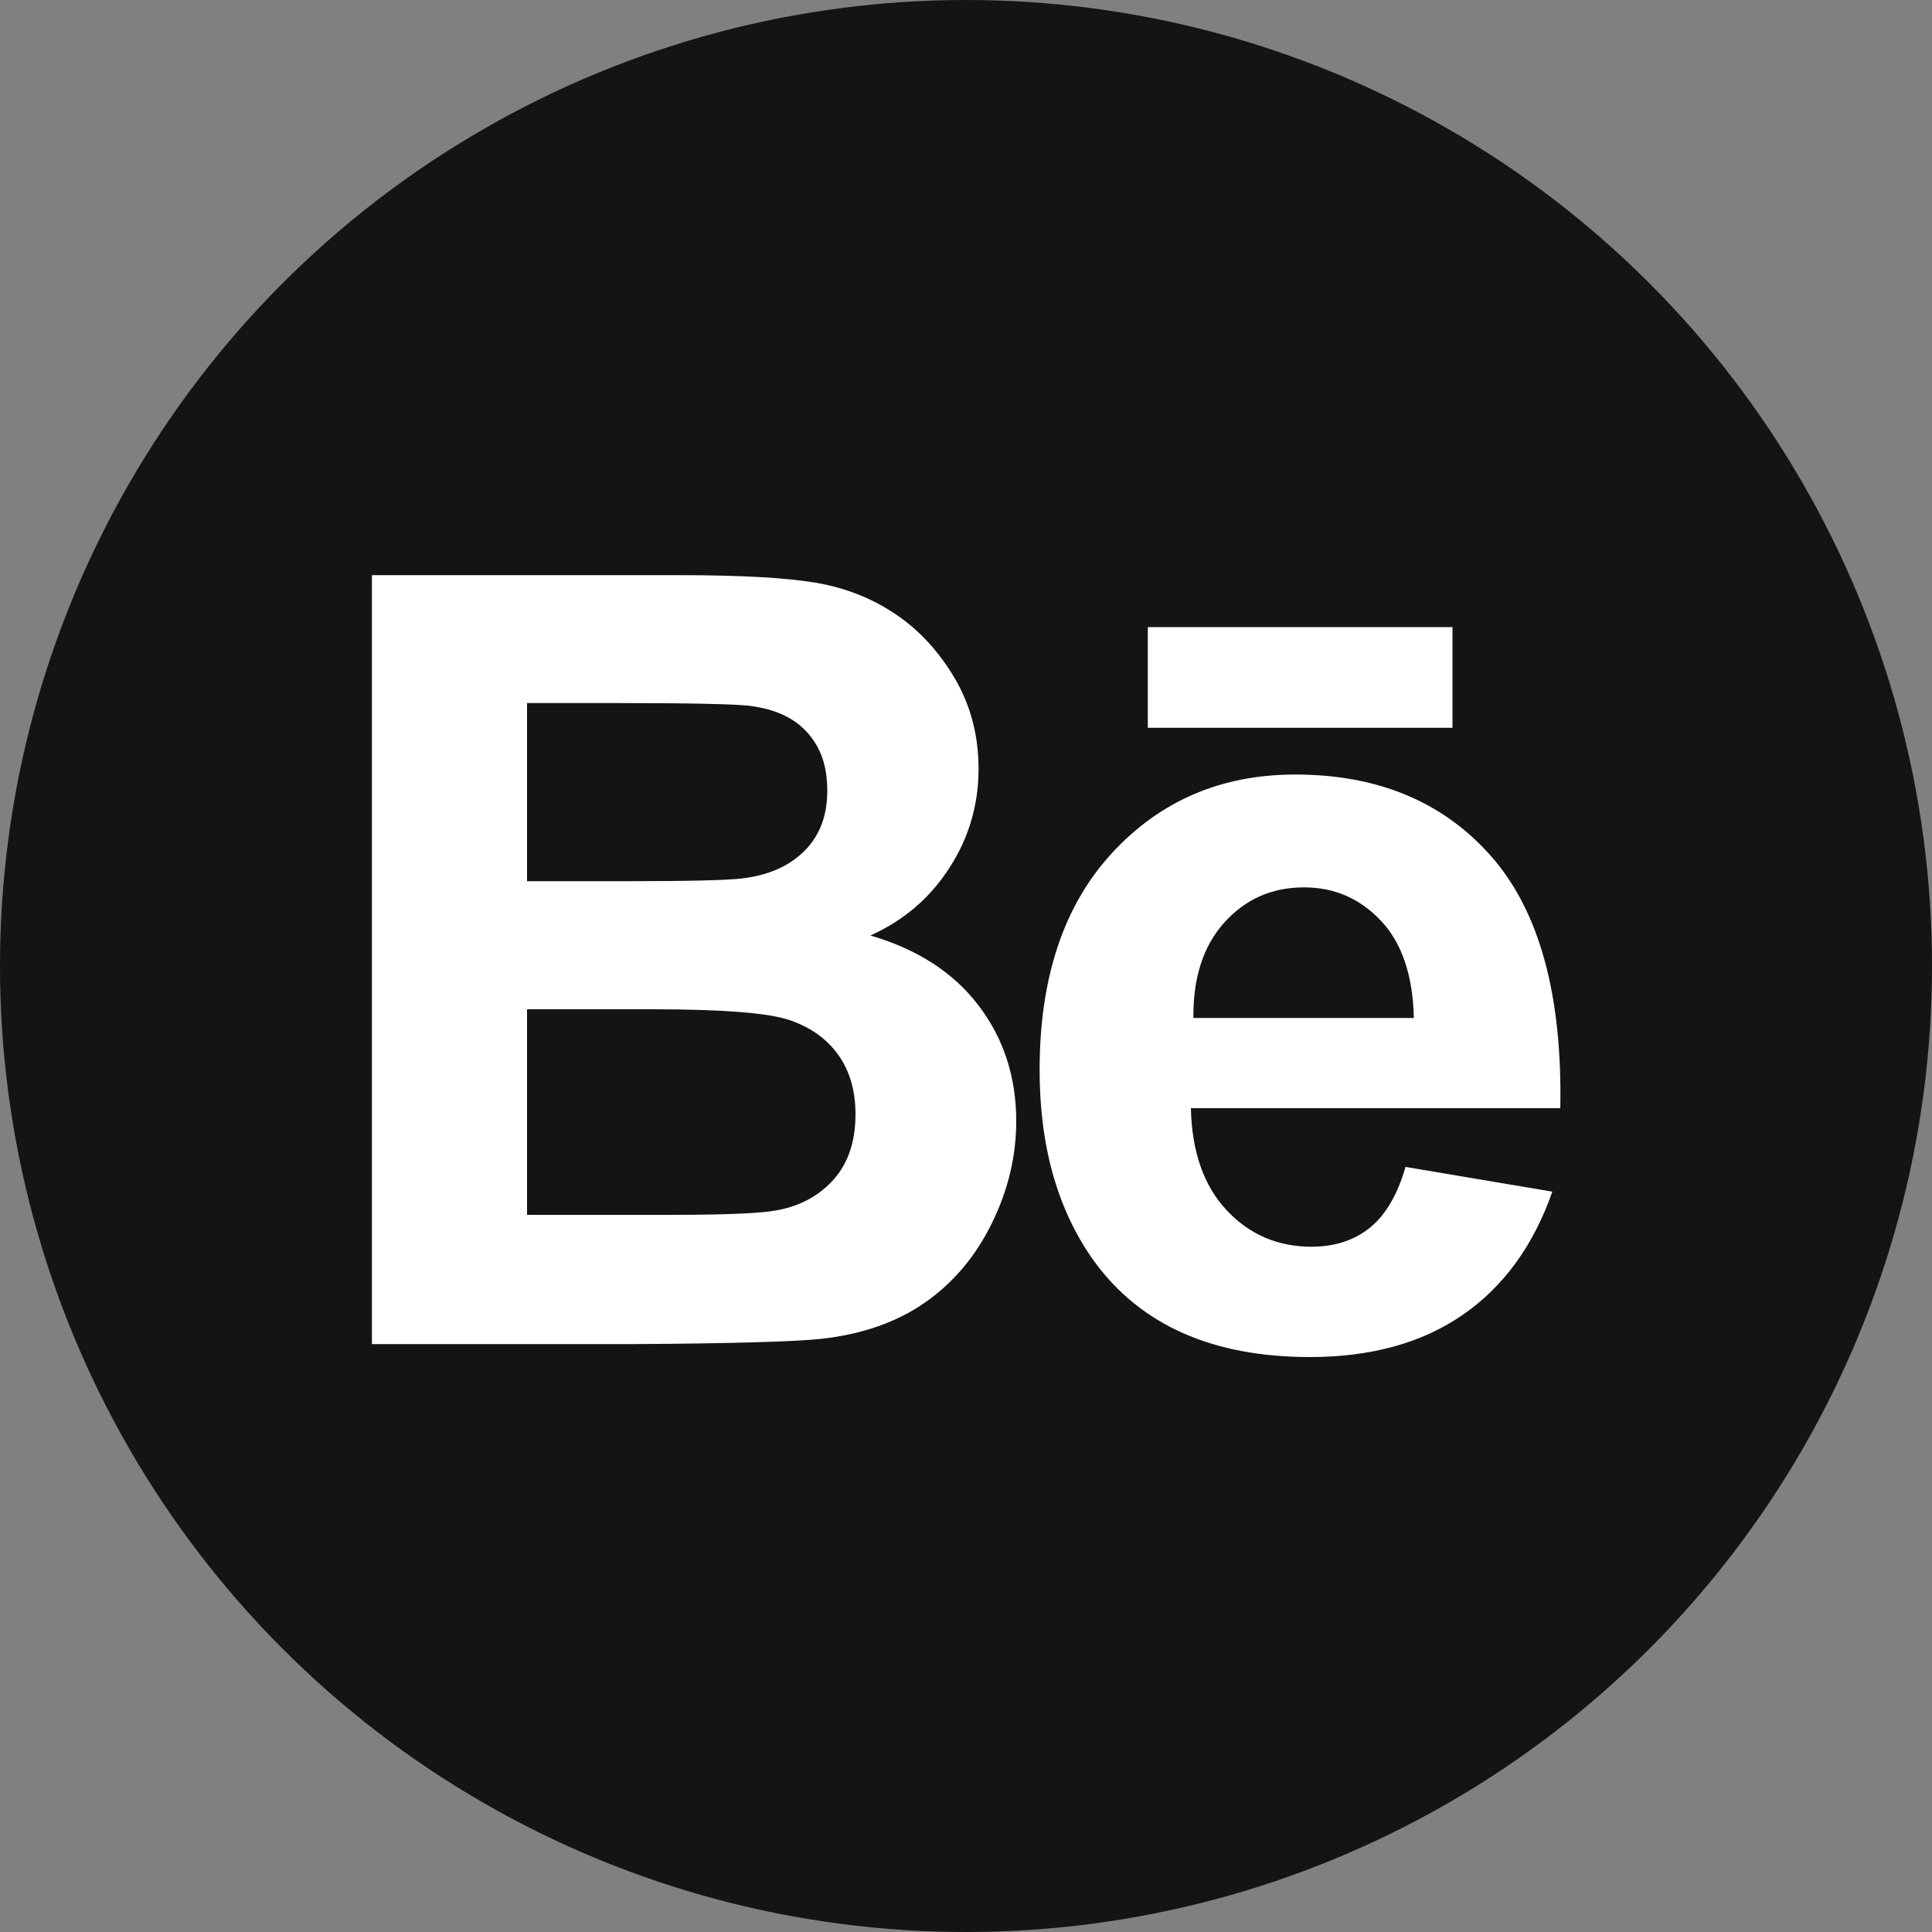 <?xml version="1.0" encoding="UTF-8"?><svg id="Layer_2" xmlns="http://www.w3.org/2000/svg" viewBox="0 0 100 100"><rect x="0" y="0" width="100" height="100" fill="#808080" stroke="none"/><defs><style>.cls-1{fill:#fff;}.cls-2{fill:#141414;}</style></defs><g id="Layer_1-2"><circle class="cls-2" cx="50" cy="50" r="50"/><path class="cls-1" d="m19.24,29.77h15.92c3.15,0,5.5.13,7.05.39,1.55.26,2.93.81,4.16,1.64s2.24,1.94,3.06,3.33c.81,1.39,1.22,2.94,1.22,4.66,0,1.86-.5,3.58-1.51,5.13-1,1.56-2.37,2.73-4.09,3.5,2.43.71,4.29,1.91,5.59,3.61,1.3,1.7,1.96,3.7,1.96,6,0,1.81-.42,3.57-1.26,5.28-.84,1.71-1.99,3.08-3.45,4.1-1.46,1.02-3.25,1.65-5.39,1.89-1.34.14-4.57.24-9.7.27h-13.55V29.77Zm8.04,6.63v9.21h5.27c3.13,0,5.08-.05,5.84-.14,1.38-.16,2.46-.64,3.25-1.43.79-.79,1.18-1.82,1.18-3.11s-.34-2.23-1.02-3c-.68-.77-1.69-1.24-3.03-1.4-.8-.09-3.09-.14-6.87-.14h-4.62Zm0,15.83v10.65h7.44c2.9,0,4.73-.08,5.51-.24,1.19-.22,2.17-.75,2.92-1.59s1.13-1.97,1.13-3.38c0-1.2-.29-2.21-.87-3.04-.58-.83-1.42-1.44-2.51-1.82s-3.47-.57-7.13-.57h-6.49Z"/><path class="cls-1" d="m72.75,60.4l7.6,1.28c-.98,2.79-2.52,4.91-4.63,6.37s-4.75,2.19-7.92,2.19c-5.02,0-8.73-1.64-11.14-4.92-1.9-2.63-2.85-5.94-2.85-9.94,0-4.78,1.25-8.52,3.75-11.23s5.66-4.06,9.48-4.06c4.29,0,7.68,1.42,10.16,4.25,2.48,2.83,3.67,7.17,3.56,13.02h-19.12c.05,2.26.67,4.02,1.85,5.28,1.18,1.26,2.64,1.89,4.4,1.89,1.2,0,2.2-.33,3.01-.98.81-.65,1.43-1.7,1.85-3.15Zm.43-7.71c-.05-2.21-.62-3.89-1.71-5.04-1.09-1.15-2.41-1.72-3.97-1.72-1.67,0-3.04.61-4.13,1.82-1.09,1.21-1.62,2.86-1.6,4.94h11.41Z"/><rect class="cls-1" x="59.41" y="32.46" width="15.77" height="5.21"/></g></svg>